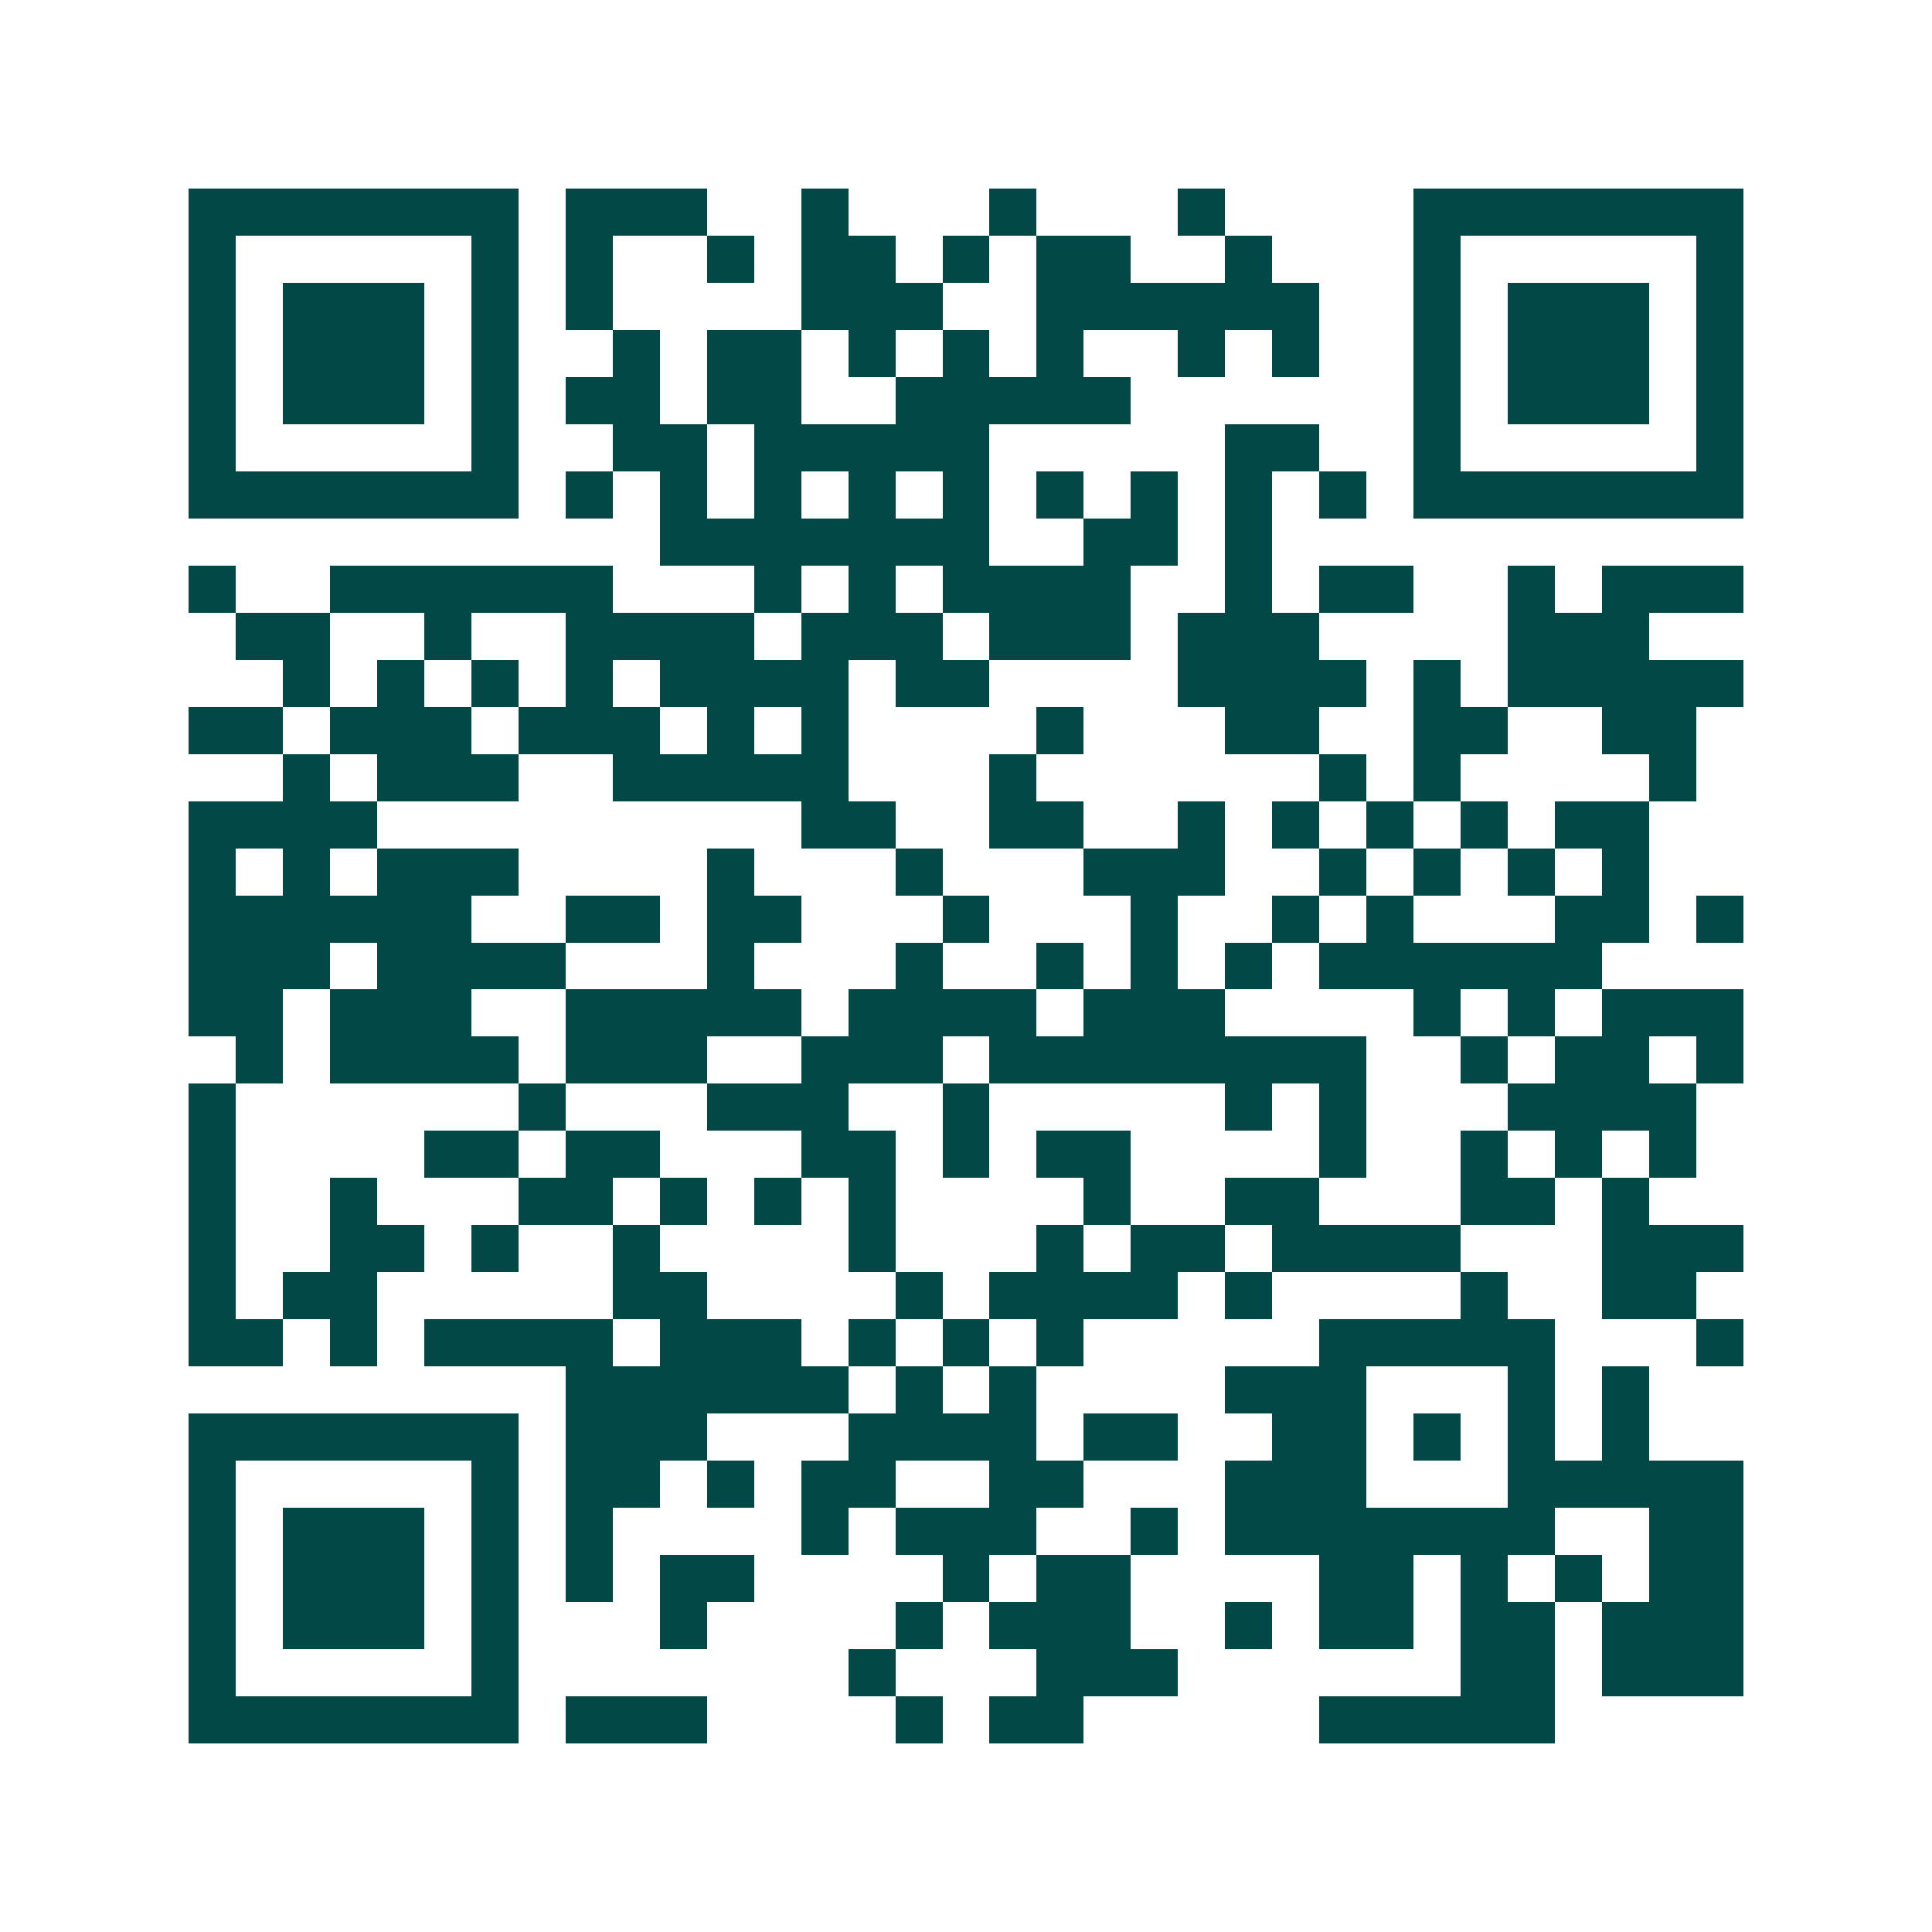 <svg xmlns="http://www.w3.org/2000/svg" width="200" height="200" viewBox="0 0 41 41" shape-rendering="crispEdges"><path fill="#ffffff" d="M0 0h41v41H0z"/><path stroke="#014847" d="M4 4.5h7m1 0h3m2 0h1m3 0h1m3 0h1m4 0h7M4 5.5h1m5 0h1m1 0h1m2 0h1m1 0h2m1 0h1m1 0h2m2 0h1m3 0h1m5 0h1M4 6.5h1m1 0h3m1 0h1m1 0h1m4 0h3m2 0h6m2 0h1m1 0h3m1 0h1M4 7.5h1m1 0h3m1 0h1m2 0h1m1 0h2m1 0h1m1 0h1m1 0h1m2 0h1m1 0h1m2 0h1m1 0h3m1 0h1M4 8.5h1m1 0h3m1 0h1m1 0h2m1 0h2m2 0h5m6 0h1m1 0h3m1 0h1M4 9.5h1m5 0h1m2 0h2m1 0h5m5 0h2m2 0h1m5 0h1M4 10.5h7m1 0h1m1 0h1m1 0h1m1 0h1m1 0h1m1 0h1m1 0h1m1 0h1m1 0h1m1 0h7M14 11.5h7m2 0h2m1 0h1M4 12.5h1m2 0h6m3 0h1m1 0h1m1 0h4m2 0h1m1 0h2m2 0h1m1 0h3M5 13.5h2m2 0h1m2 0h4m1 0h3m1 0h3m1 0h3m4 0h3M6 14.5h1m1 0h1m1 0h1m1 0h1m1 0h4m1 0h2m4 0h4m1 0h1m1 0h5M4 15.5h2m1 0h3m1 0h3m1 0h1m1 0h1m4 0h1m3 0h2m2 0h2m2 0h2M6 16.5h1m1 0h3m2 0h5m3 0h1m6 0h1m1 0h1m4 0h1M4 17.5h4m9 0h2m2 0h2m2 0h1m1 0h1m1 0h1m1 0h1m1 0h2M4 18.5h1m1 0h1m1 0h3m4 0h1m3 0h1m3 0h3m2 0h1m1 0h1m1 0h1m1 0h1M4 19.5h6m2 0h2m1 0h2m3 0h1m3 0h1m2 0h1m1 0h1m3 0h2m1 0h1M4 20.5h3m1 0h4m3 0h1m3 0h1m2 0h1m1 0h1m1 0h1m1 0h6M4 21.5h2m1 0h3m2 0h5m1 0h4m1 0h3m4 0h1m1 0h1m1 0h3M5 22.5h1m1 0h4m1 0h3m2 0h3m1 0h8m2 0h1m1 0h2m1 0h1M4 23.5h1m6 0h1m3 0h3m2 0h1m5 0h1m1 0h1m3 0h4M4 24.5h1m4 0h2m1 0h2m3 0h2m1 0h1m1 0h2m4 0h1m2 0h1m1 0h1m1 0h1M4 25.5h1m2 0h1m3 0h2m1 0h1m1 0h1m1 0h1m4 0h1m2 0h2m3 0h2m1 0h1M4 26.5h1m2 0h2m1 0h1m2 0h1m4 0h1m3 0h1m1 0h2m1 0h4m3 0h3M4 27.5h1m1 0h2m5 0h2m4 0h1m1 0h4m1 0h1m4 0h1m2 0h2M4 28.5h2m1 0h1m1 0h4m1 0h3m1 0h1m1 0h1m1 0h1m5 0h5m3 0h1M12 29.5h6m1 0h1m1 0h1m4 0h3m3 0h1m1 0h1M4 30.5h7m1 0h3m3 0h4m1 0h2m2 0h2m1 0h1m1 0h1m1 0h1M4 31.5h1m5 0h1m1 0h2m1 0h1m1 0h2m2 0h2m3 0h3m3 0h5M4 32.5h1m1 0h3m1 0h1m1 0h1m4 0h1m1 0h3m2 0h1m1 0h7m2 0h2M4 33.5h1m1 0h3m1 0h1m1 0h1m1 0h2m4 0h1m1 0h2m4 0h2m1 0h1m1 0h1m1 0h2M4 34.5h1m1 0h3m1 0h1m3 0h1m4 0h1m1 0h3m2 0h1m1 0h2m1 0h2m1 0h3M4 35.5h1m5 0h1m7 0h1m3 0h3m6 0h2m1 0h3M4 36.5h7m1 0h3m4 0h1m1 0h2m5 0h5"/></svg>
